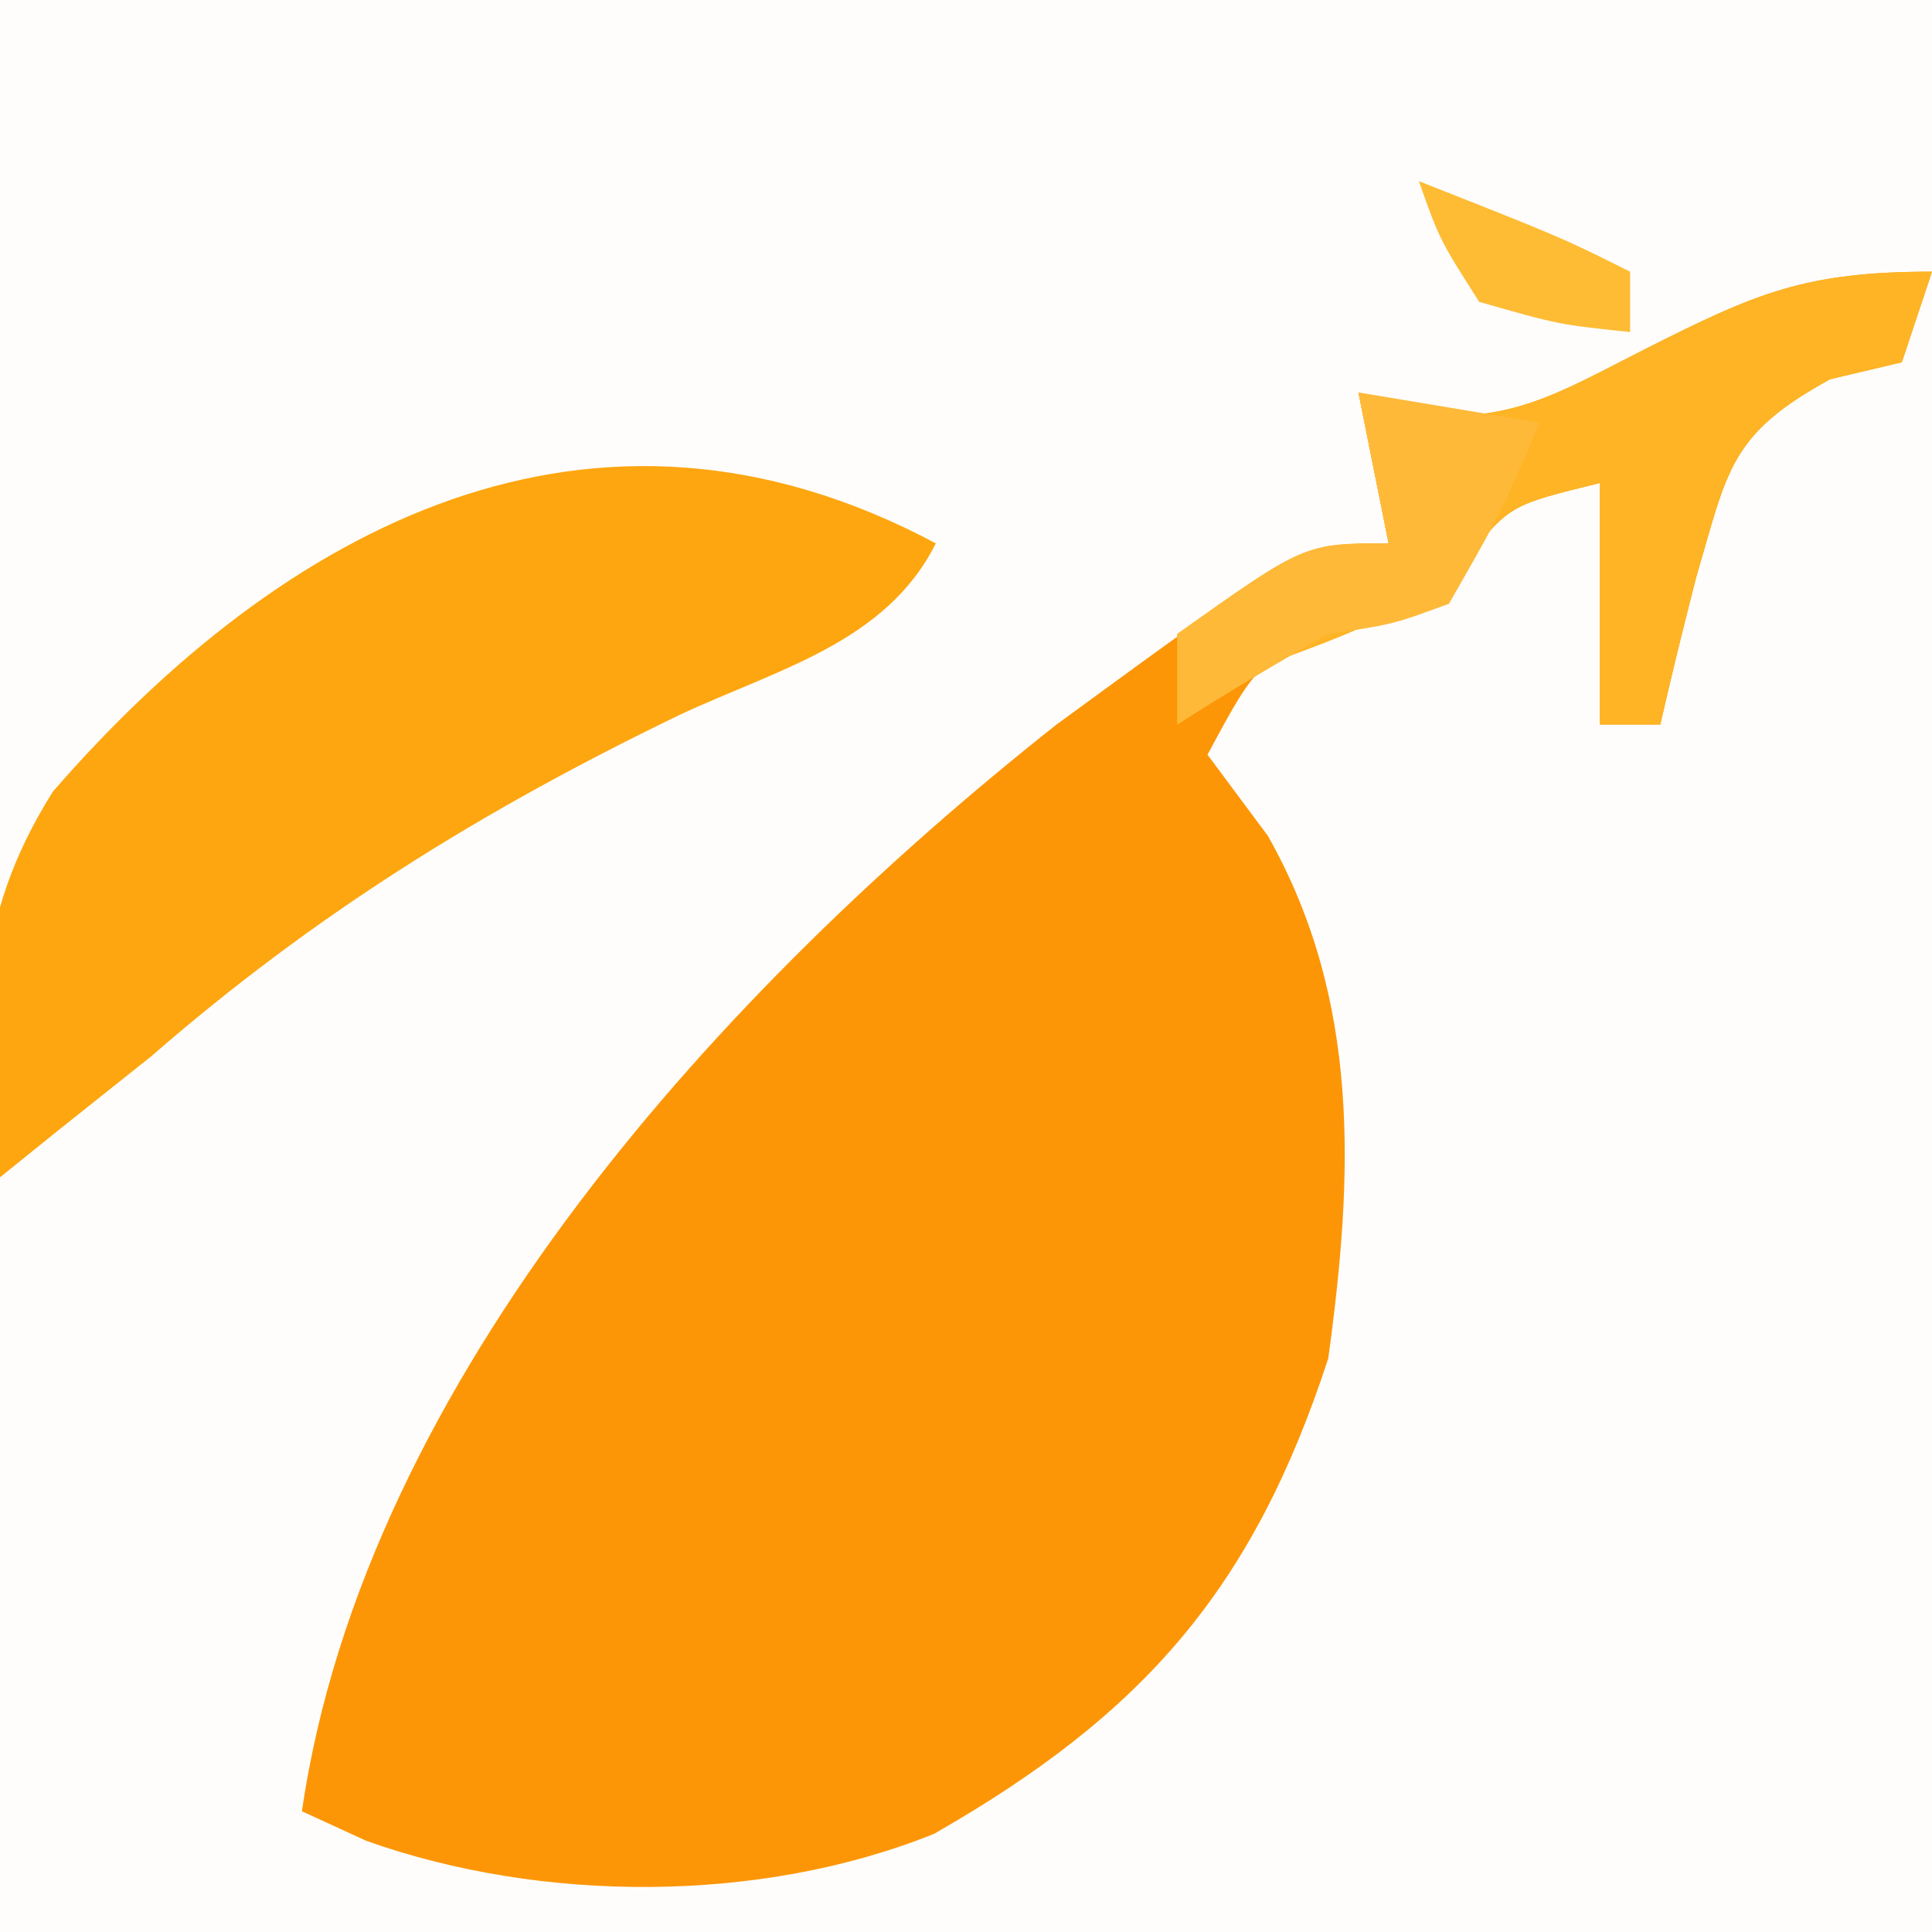 <?xml version="1.0" encoding="UTF-8"?>
<svg version="1.1" xmlns="http://www.w3.org/2000/svg" width="64" height="64">
<rect width="100%" height="100%" fill="#333333" stroke="none"/>
<path d="M0 0 C21.12 0 42.24 0 64 0 C64 21.12 64 42.24 64 64 C42.88 64 21.76 64 0 64 C0 42.88 0 21.76 0 0 Z " fill="#FEFDFB" transform="translate(0,0)"/>
<path d="M0 0 C0 17.49 0 34.98 0 53 C-12.87 53 -25.74 53 -39 53 C-39.33 52.34 -39.66 51.68 -40 51 C-39.18 50.697 -38.36 50.394 -37.516 50.082 C-35.899 49.454 -35.899 49.454 -34.25 48.812 C-33.183 48.406 -32.115 48 -31.016 47.582 C-26.307 45.112 -23.496 41.147 -21.543 36.215 C-19.91 29.555 -19.907 22.374 -23 16.188 C-23.99 14.61 -23.99 14.61 -25 13 C-19.375 8 -19.375 8 -16 8 C-15.34 7.01 -14.68 6.02 -14 5 C-13.01 5 -12.02 5 -11 5 C-11 7.64 -11 10.28 -11 13 C-10.34 13 -9.68 13 -9 13 C-8.876 11.928 -8.752 10.855 -8.625 9.75 C-7.72 4.323 -7.72 4.323 -6 2 C-1.9 0 -1.9 0 0 0 Z " fill="#FEFDFB" transform="translate(64,11)"/>
<path d="M0 0 C-0.33 0.99 -0.66 1.98 -1 3 C-1.784 3.186 -2.567 3.371 -3.375 3.562 C-6.713 5.391 -6.763 6.555 -7.812 10.125 C-8.228 11.745 -8.63 13.369 -9 15 C-9.66 15 -10.32 15 -11 15 C-11 12.36 -11 9.72 -11 7 C-13.95 7.724 -13.95 7.724 -15.375 9.438 C-17 11 -17 11 -19.562 12 C-22.312 12.863 -22.312 12.863 -24 16 C-23.34 16.887 -22.68 17.774 -22 18.688 C-18.919 24.143 -19.166 29.932 -20 36 C-22.496 43.651 -26.135 47.791 -33.062 51.75 C-38.824 54.067 -46.065 54.044 -51.867 51.98 C-52.571 51.657 -53.275 51.333 -54 51 C-51.901 36.623 -39.994 23.692 -29 15 C-20.795 9 -20.795 9 -18 9 C-18.495 6.525 -18.495 6.525 -19 4 C-18.453 4.215 -17.907 4.431 -17.344 4.652 C-14.091 5.135 -12.406 4.035 -9.5 2.562 C-5.821 0.708 -4.216 0 0 0 Z " fill="#FD9607" transform="translate(64,9)"/>
<path d="M0 0 C-1.65 3.3 -5.277 4.175 -8.5 5.688 C-14.979 8.819 -20.55 12.258 -26 17 C-27.011 17.804 -28.021 18.609 -29.062 19.438 C-29.702 19.953 -30.341 20.469 -31 21 C-31.837 16.144 -31.931 12.474 -29.242 8.215 C-21.625 -0.551 -11.382 -6.07 0 0 Z " fill="#FEA60F" transform="translate(31,18)"/>
<path d="M0 0 C-0.33 0.99 -0.66 1.98 -1 3 C-2.176 3.278 -2.176 3.278 -3.375 3.562 C-6.713 5.391 -6.763 6.555 -7.812 10.125 C-8.228 11.745 -8.63 13.369 -9 15 C-9.66 15 -10.32 15 -11 15 C-11 12.36 -11 9.72 -11 7 C-13.95 7.724 -13.95 7.724 -15.375 9.438 C-17.395 11.38 -19.392 12.022 -22 13 C-22.99 13.66 -23.98 14.32 -25 15 C-25 14.01 -25 13.02 -25 12 C-20.778 9 -20.778 9 -18 9 C-18.33 7.35 -18.66 5.7 -19 4 C-18.453 4.215 -17.907 4.431 -17.344 4.652 C-14.091 5.135 -12.406 4.035 -9.5 2.562 C-5.821 0.708 -4.216 0 0 0 Z " fill="#FEB424" transform="translate(64,9)"/>
<path d="M0 0 C2.97 0.495 2.97 0.495 6 1 C4.75 3.938 4.75 3.938 3 7 C1.125 7.688 1.125 7.688 -1 8 C-2.69 8.96 -4.362 9.954 -6 11 C-6 10.01 -6 9.02 -6 8 C-1.778 5 -1.778 5 1 5 C0.67 3.35 0.34 1.7 0 0 Z " fill="#FEB938" transform="translate(45,13)"/>
<path d="M0 0 C4.75 1.875 4.75 1.875 7 3 C7 3.66 7 4.32 7 5 C4.625 4.75 4.625 4.75 2 4 C0.688 1.938 0.688 1.938 0 0 Z " fill="#FEBC35" transform="translate(47,6)"/>
</svg>
